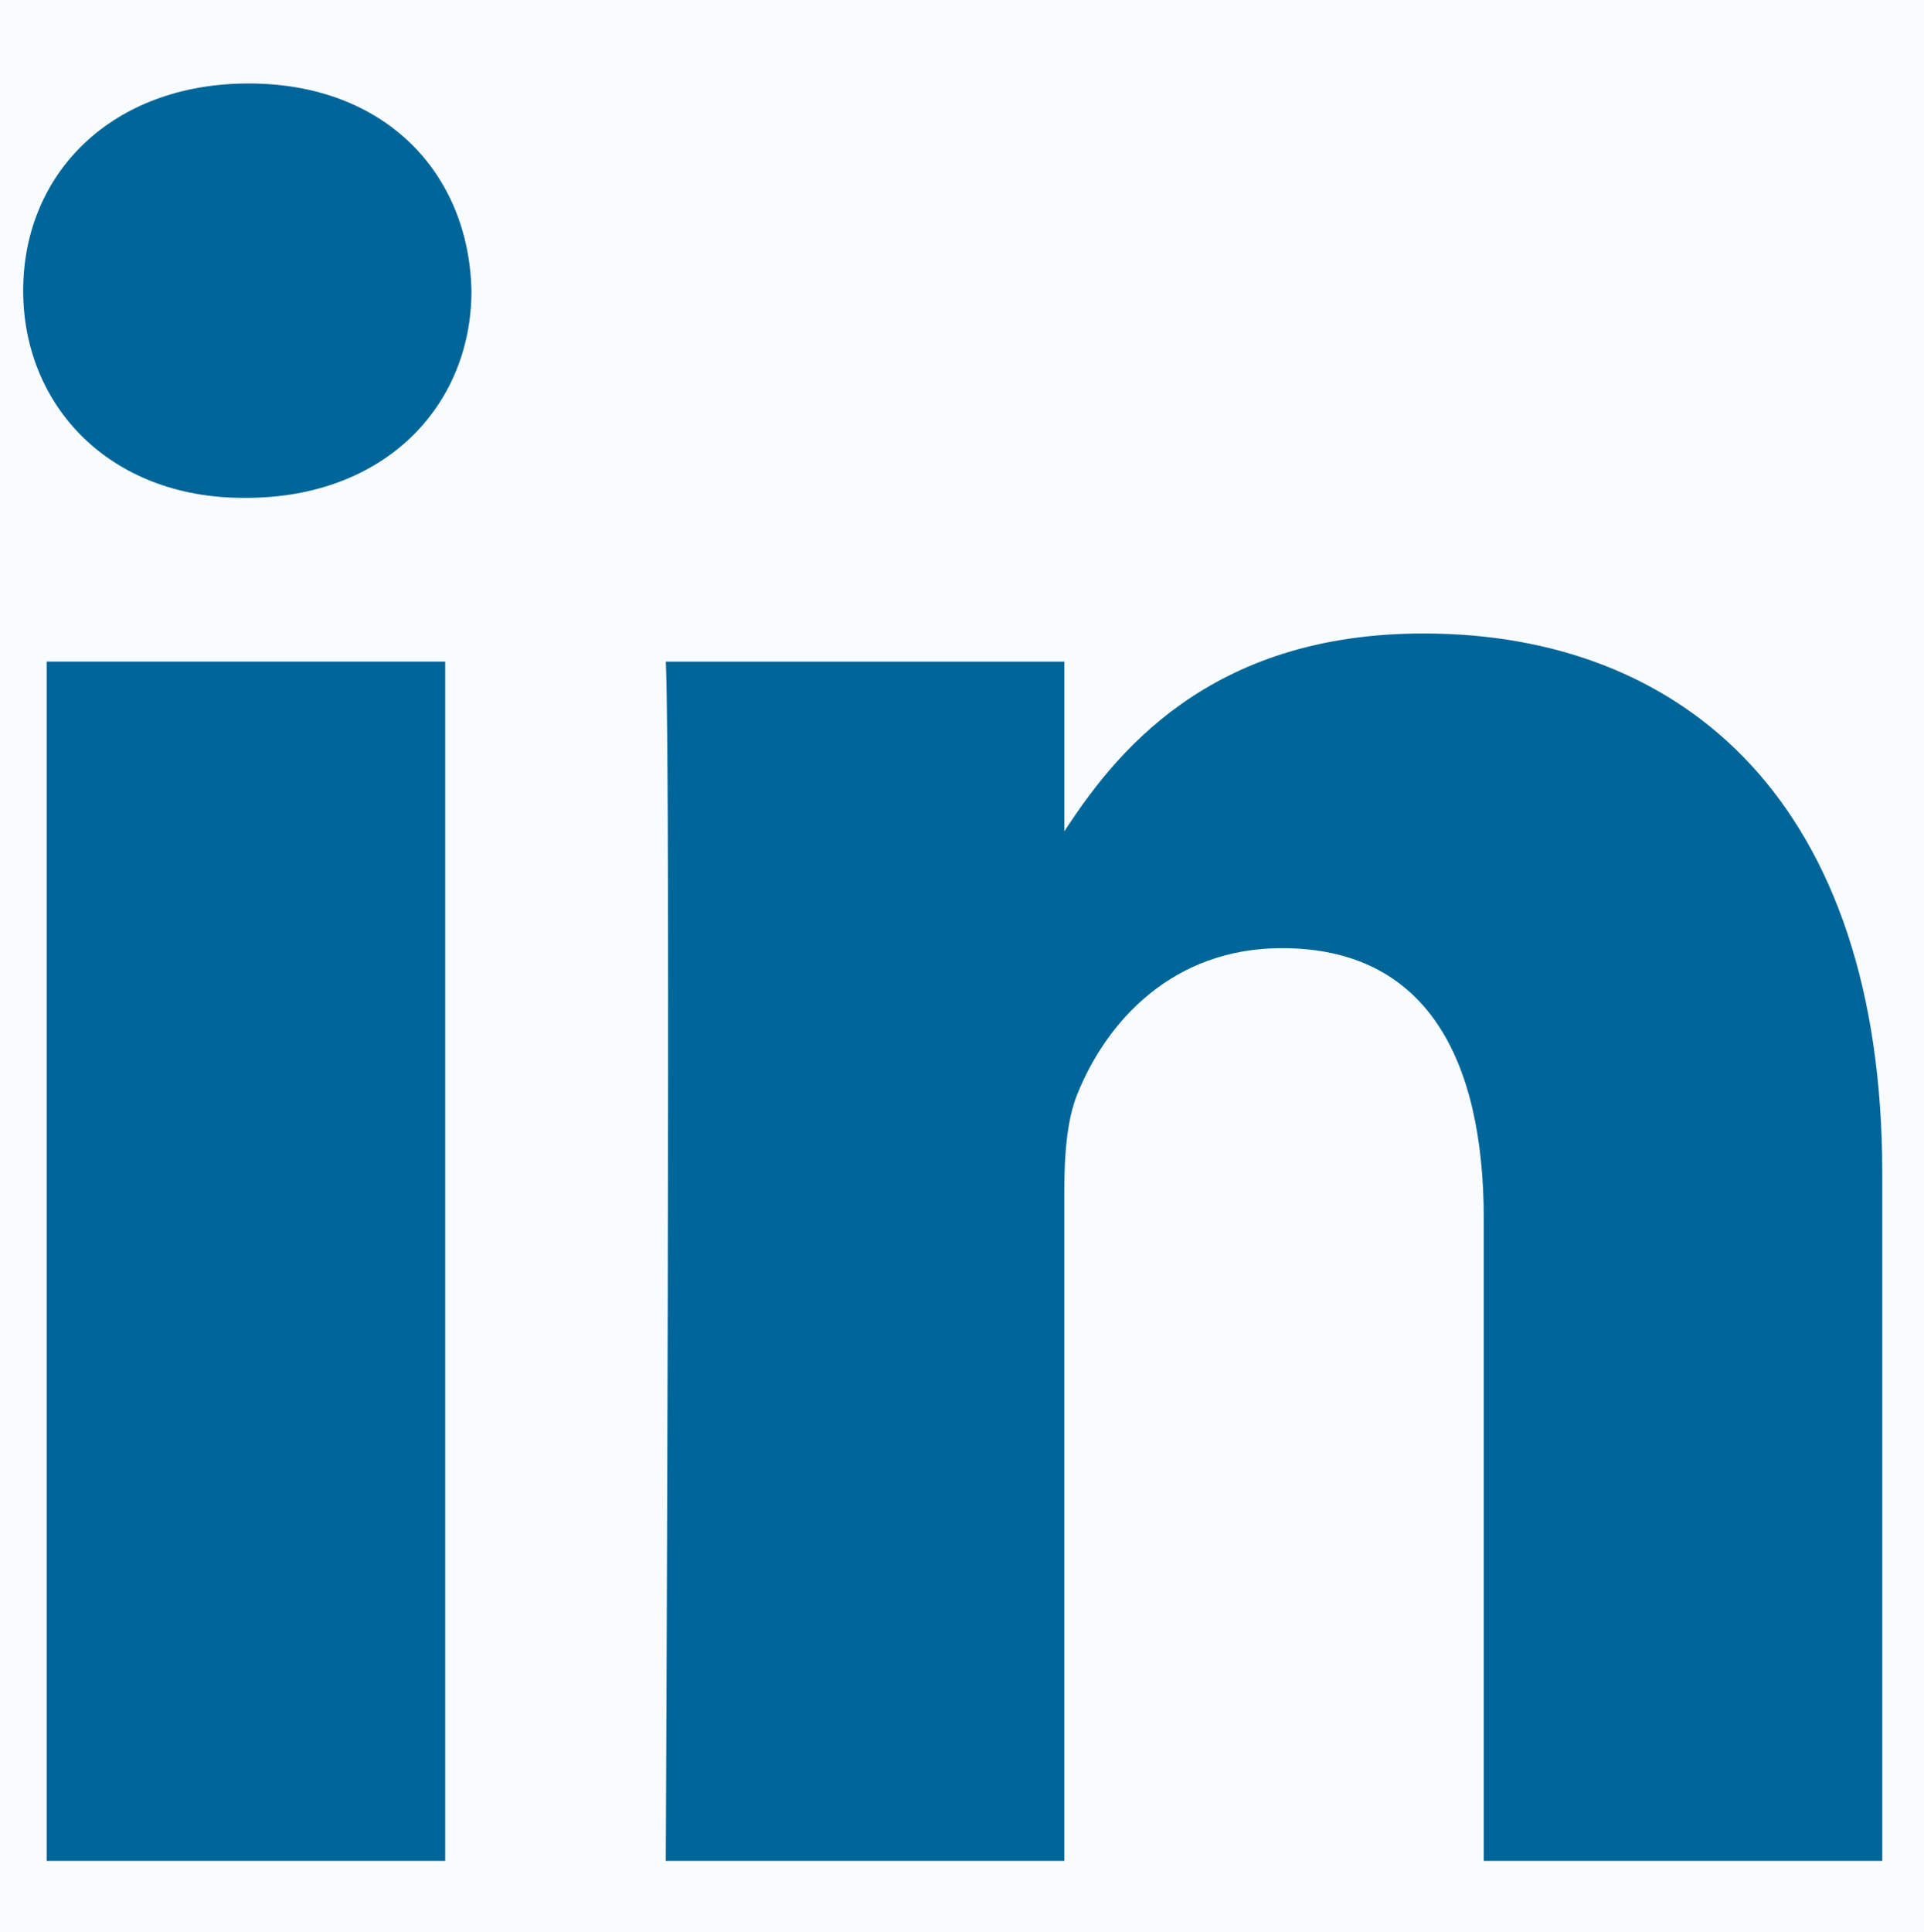 <?xml version="1.0" encoding="UTF-8"?> <svg xmlns="http://www.w3.org/2000/svg" width="2490" height="2500" viewBox="0 0 2490 2500" fill="none"> <rect width="2490" height="2500" fill="#F8FCFF"></rect> <path d="M0 183.366C0 84.913 82.423 5 184.027 5H2305.97C2407.62 5 2490 84.913 2490 183.366V2316.66C2490 2415.14 2407.62 2495 2305.97 2495H184.027C82.433 2495 0 2415.15 0 2316.69V183.337V183.366Z" fill="#F8FCFF"></path> <path d="M576.171 2407.95V856.085H60.401V2407.95H576.225H576.171ZM318.394 644.241C498.216 644.241 610.167 525.076 610.167 376.154C606.801 223.839 498.216 108 321.813 108C145.29 108 30 223.839 30 376.141C30 525.063 141.911 644.228 315.014 644.228H318.353L318.394 644.241ZM861.656 2407.95H1377.39V1541.41C1377.39 1495.09 1380.75 1448.65 1394.38 1415.57C1431.64 1322.86 1516.51 1226.9 1659.02 1226.9C1845.6 1226.9 1920.28 1369.19 1920.28 1577.83V2407.95H2436V1518.16C2436 1041.51 2181.59 819.703 1842.26 819.703C1564.06 819.703 1441.88 975.209 1373.99 1081.12H1377.43V856.139H861.683C868.415 1001.72 861.643 2408 861.643 2408L861.656 2407.95Z" fill="#006699"></path> </svg> 